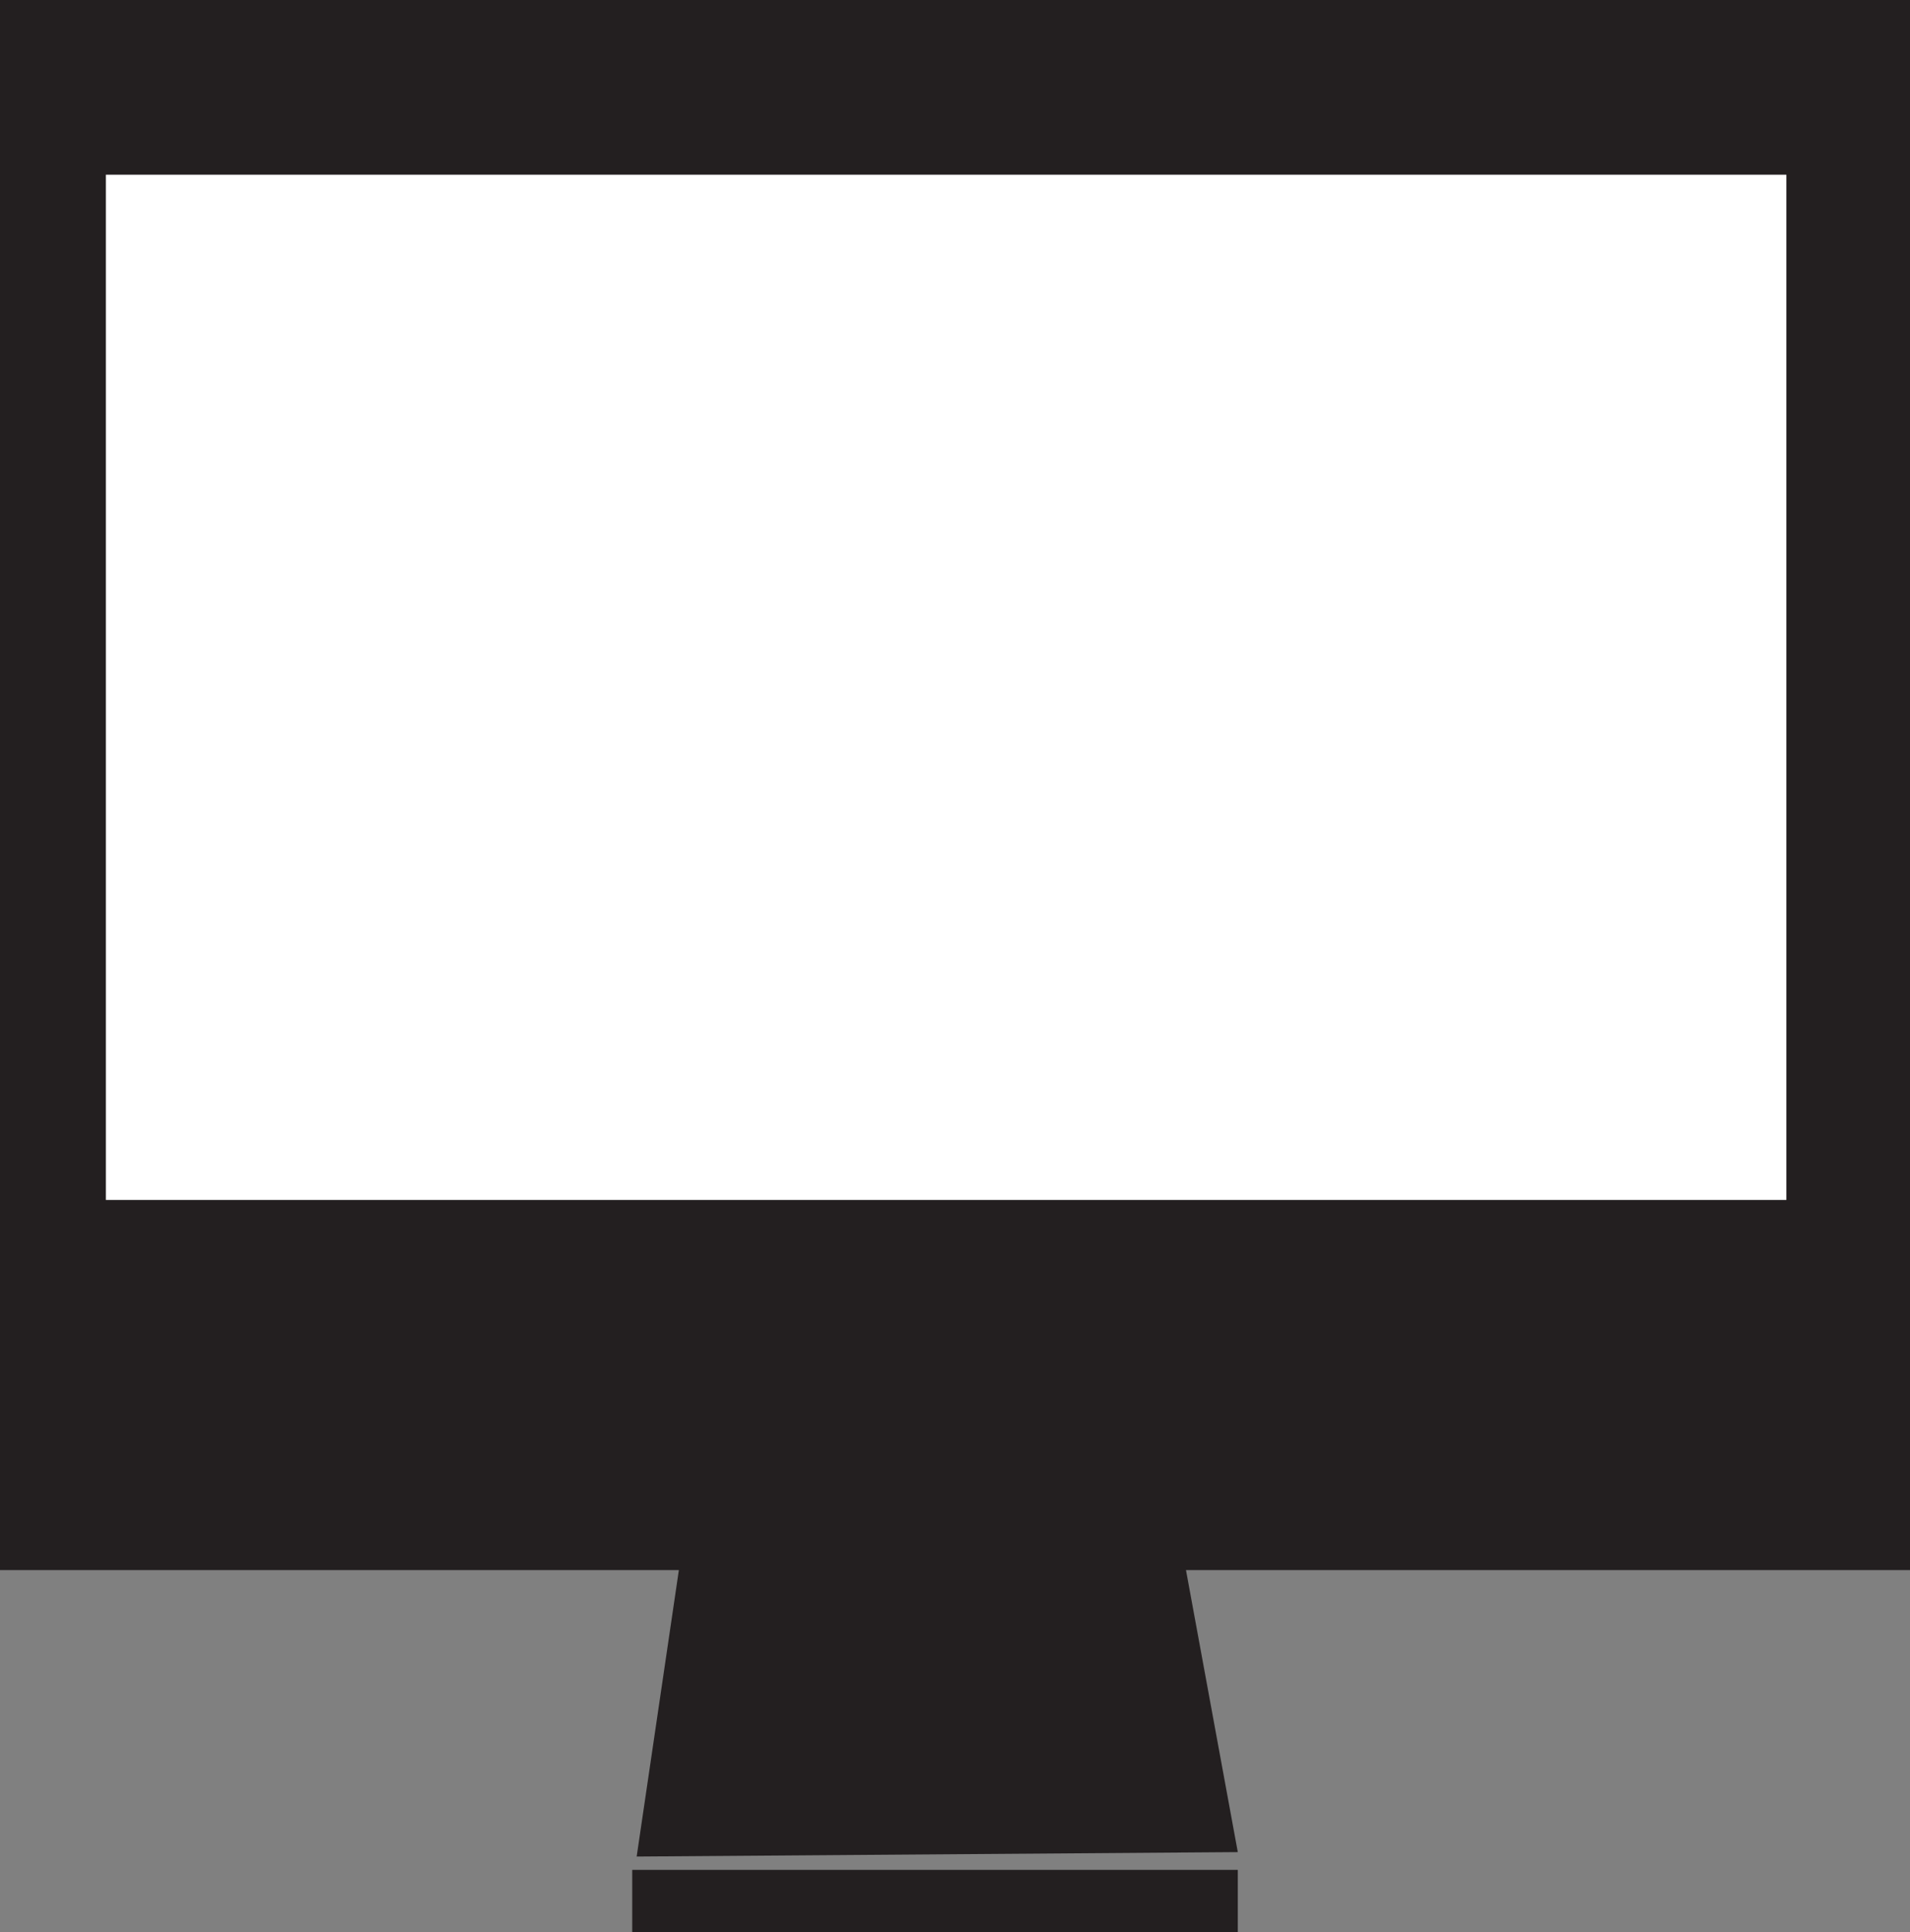 <?xml version="1.0" encoding="UTF-8"?> <svg xmlns="http://www.w3.org/2000/svg" id="Layer_2" viewBox="0 0 25.8 26.1"><rect x="0" y="0" width="25.8" height="26.1" fill="#808080" stroke="none"/><defs><style>.cls-1{fill:#231f20;}.cls-1,.cls-2{stroke-width:0px;}.cls-2{fill:#fff;}</style></defs><g id="Layer_1-2"><rect class="cls-1" x="1.43" y="2.36" width="22.7" height="13.85"></rect><polygon class="cls-1" points="25.8 0 0 0 0 21.21 9.17 21.21 8.6 25.08 16.72 25.02 16.02 21.21 25.8 21.21 25.8 0"></polygon><rect class="cls-2" x="1.43" y="2.36" width="22.7" height="13.85"></rect><rect class="cls-1" x="8.54" y="25.26" width="8.18" height=".84"></rect></g></svg> 
